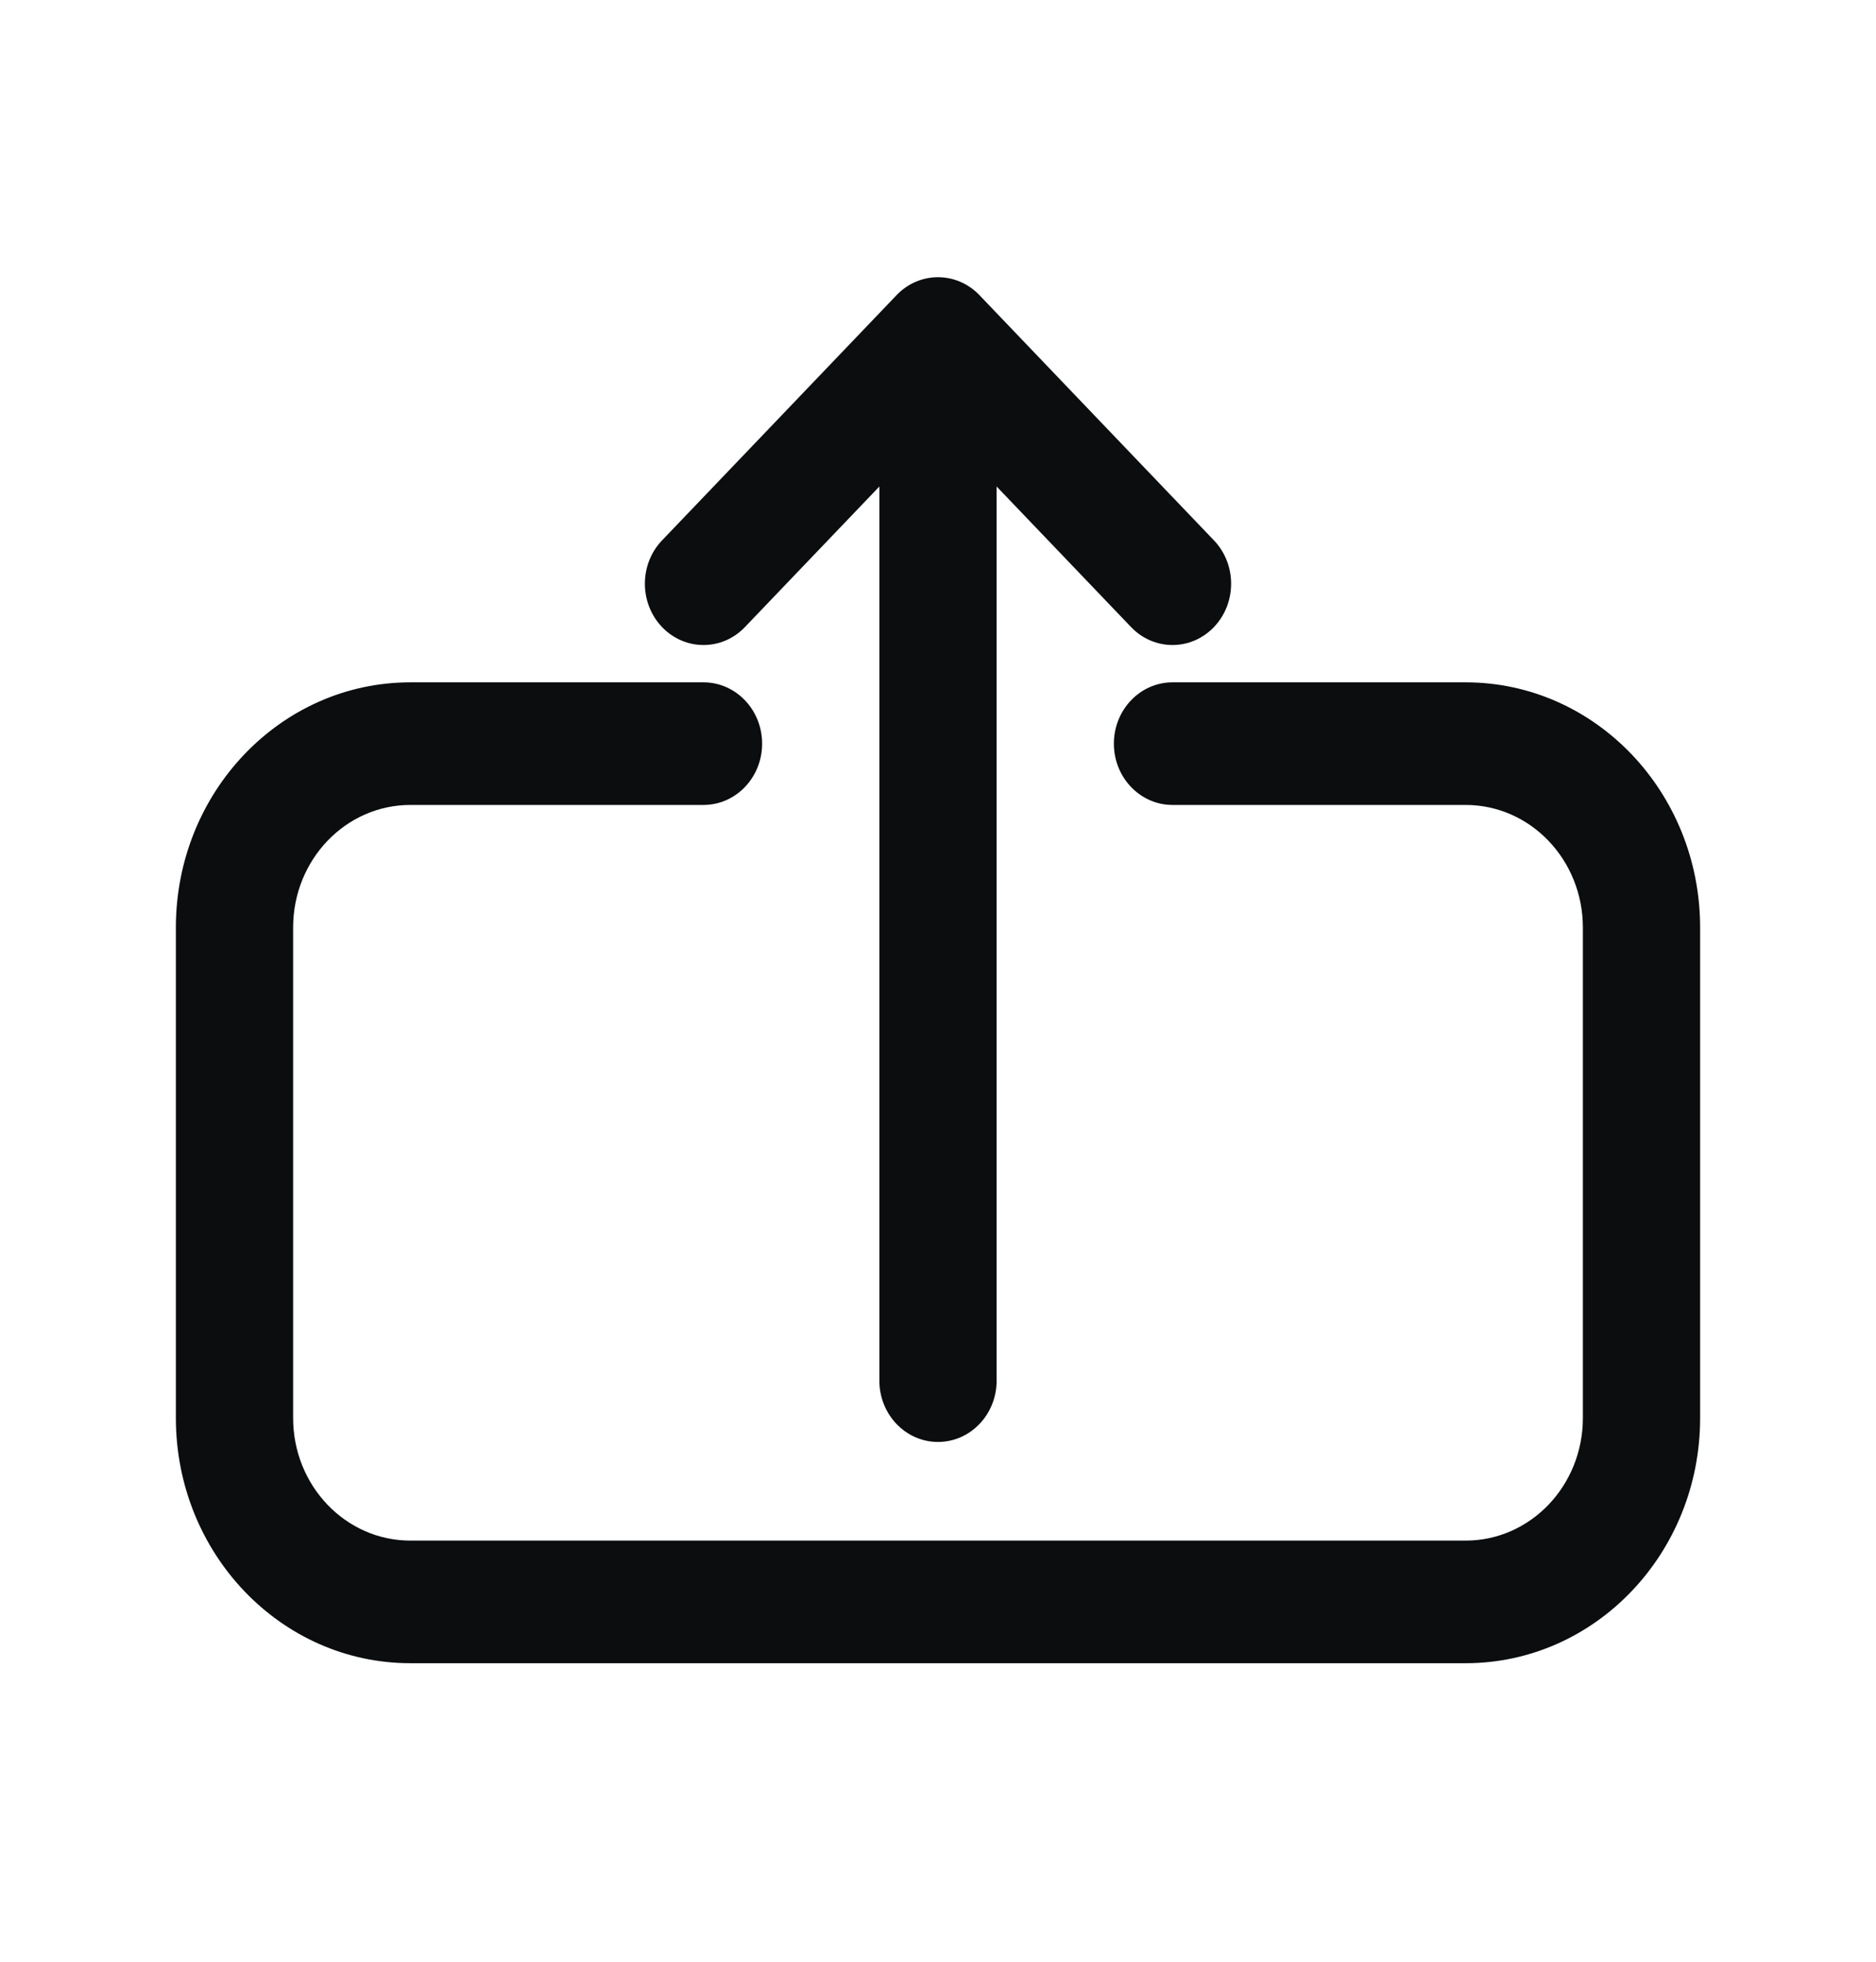 <svg width="44" height="46" viewBox="0 0 44 46" fill="none" xmlns="http://www.w3.org/2000/svg">
<g id="heroicons-solid">
<path id="Vector (Stroke)" fill-rule="evenodd" clip-rule="evenodd" d="M6.875 33.25C6.875 34.838 8.106 36.125 9.625 36.125L34.375 36.125C35.894 36.125 37.125 34.838 37.125 33.25L37.125 21.75C37.125 20.162 35.894 18.875 34.375 18.875L27.5 18.875C26.741 18.875 26.125 18.231 26.125 17.438C26.125 16.644 26.741 16 27.5 16L34.375 16C37.413 16 39.875 18.574 39.875 21.75L39.875 33.25C39.875 36.426 37.413 39 34.375 39L9.625 39C6.587 39 4.125 36.426 4.125 33.25L4.125 21.75C4.125 18.574 6.587 16 9.625 16L16.5 16C17.259 16 17.875 16.644 17.875 17.438C17.875 18.231 17.259 18.875 16.5 18.875L9.625 18.875C8.106 18.875 6.875 20.162 6.875 21.75L6.875 33.25ZM15.528 14.704C14.991 14.143 14.991 13.232 15.528 12.671L21.028 6.921C21.565 6.36 22.435 6.36 22.972 6.921L28.472 12.671C29.009 13.232 29.009 14.143 28.472 14.704C27.935 15.265 27.065 15.265 26.528 14.704L23.375 11.408L23.375 32.375C23.375 33.169 22.759 33.812 22 33.812C21.241 33.812 20.625 33.169 20.625 32.375L20.625 11.408L17.472 14.704C16.935 15.265 16.065 15.265 15.528 14.704Z" fill="#0B0D0F"/>
</g>
</svg>
